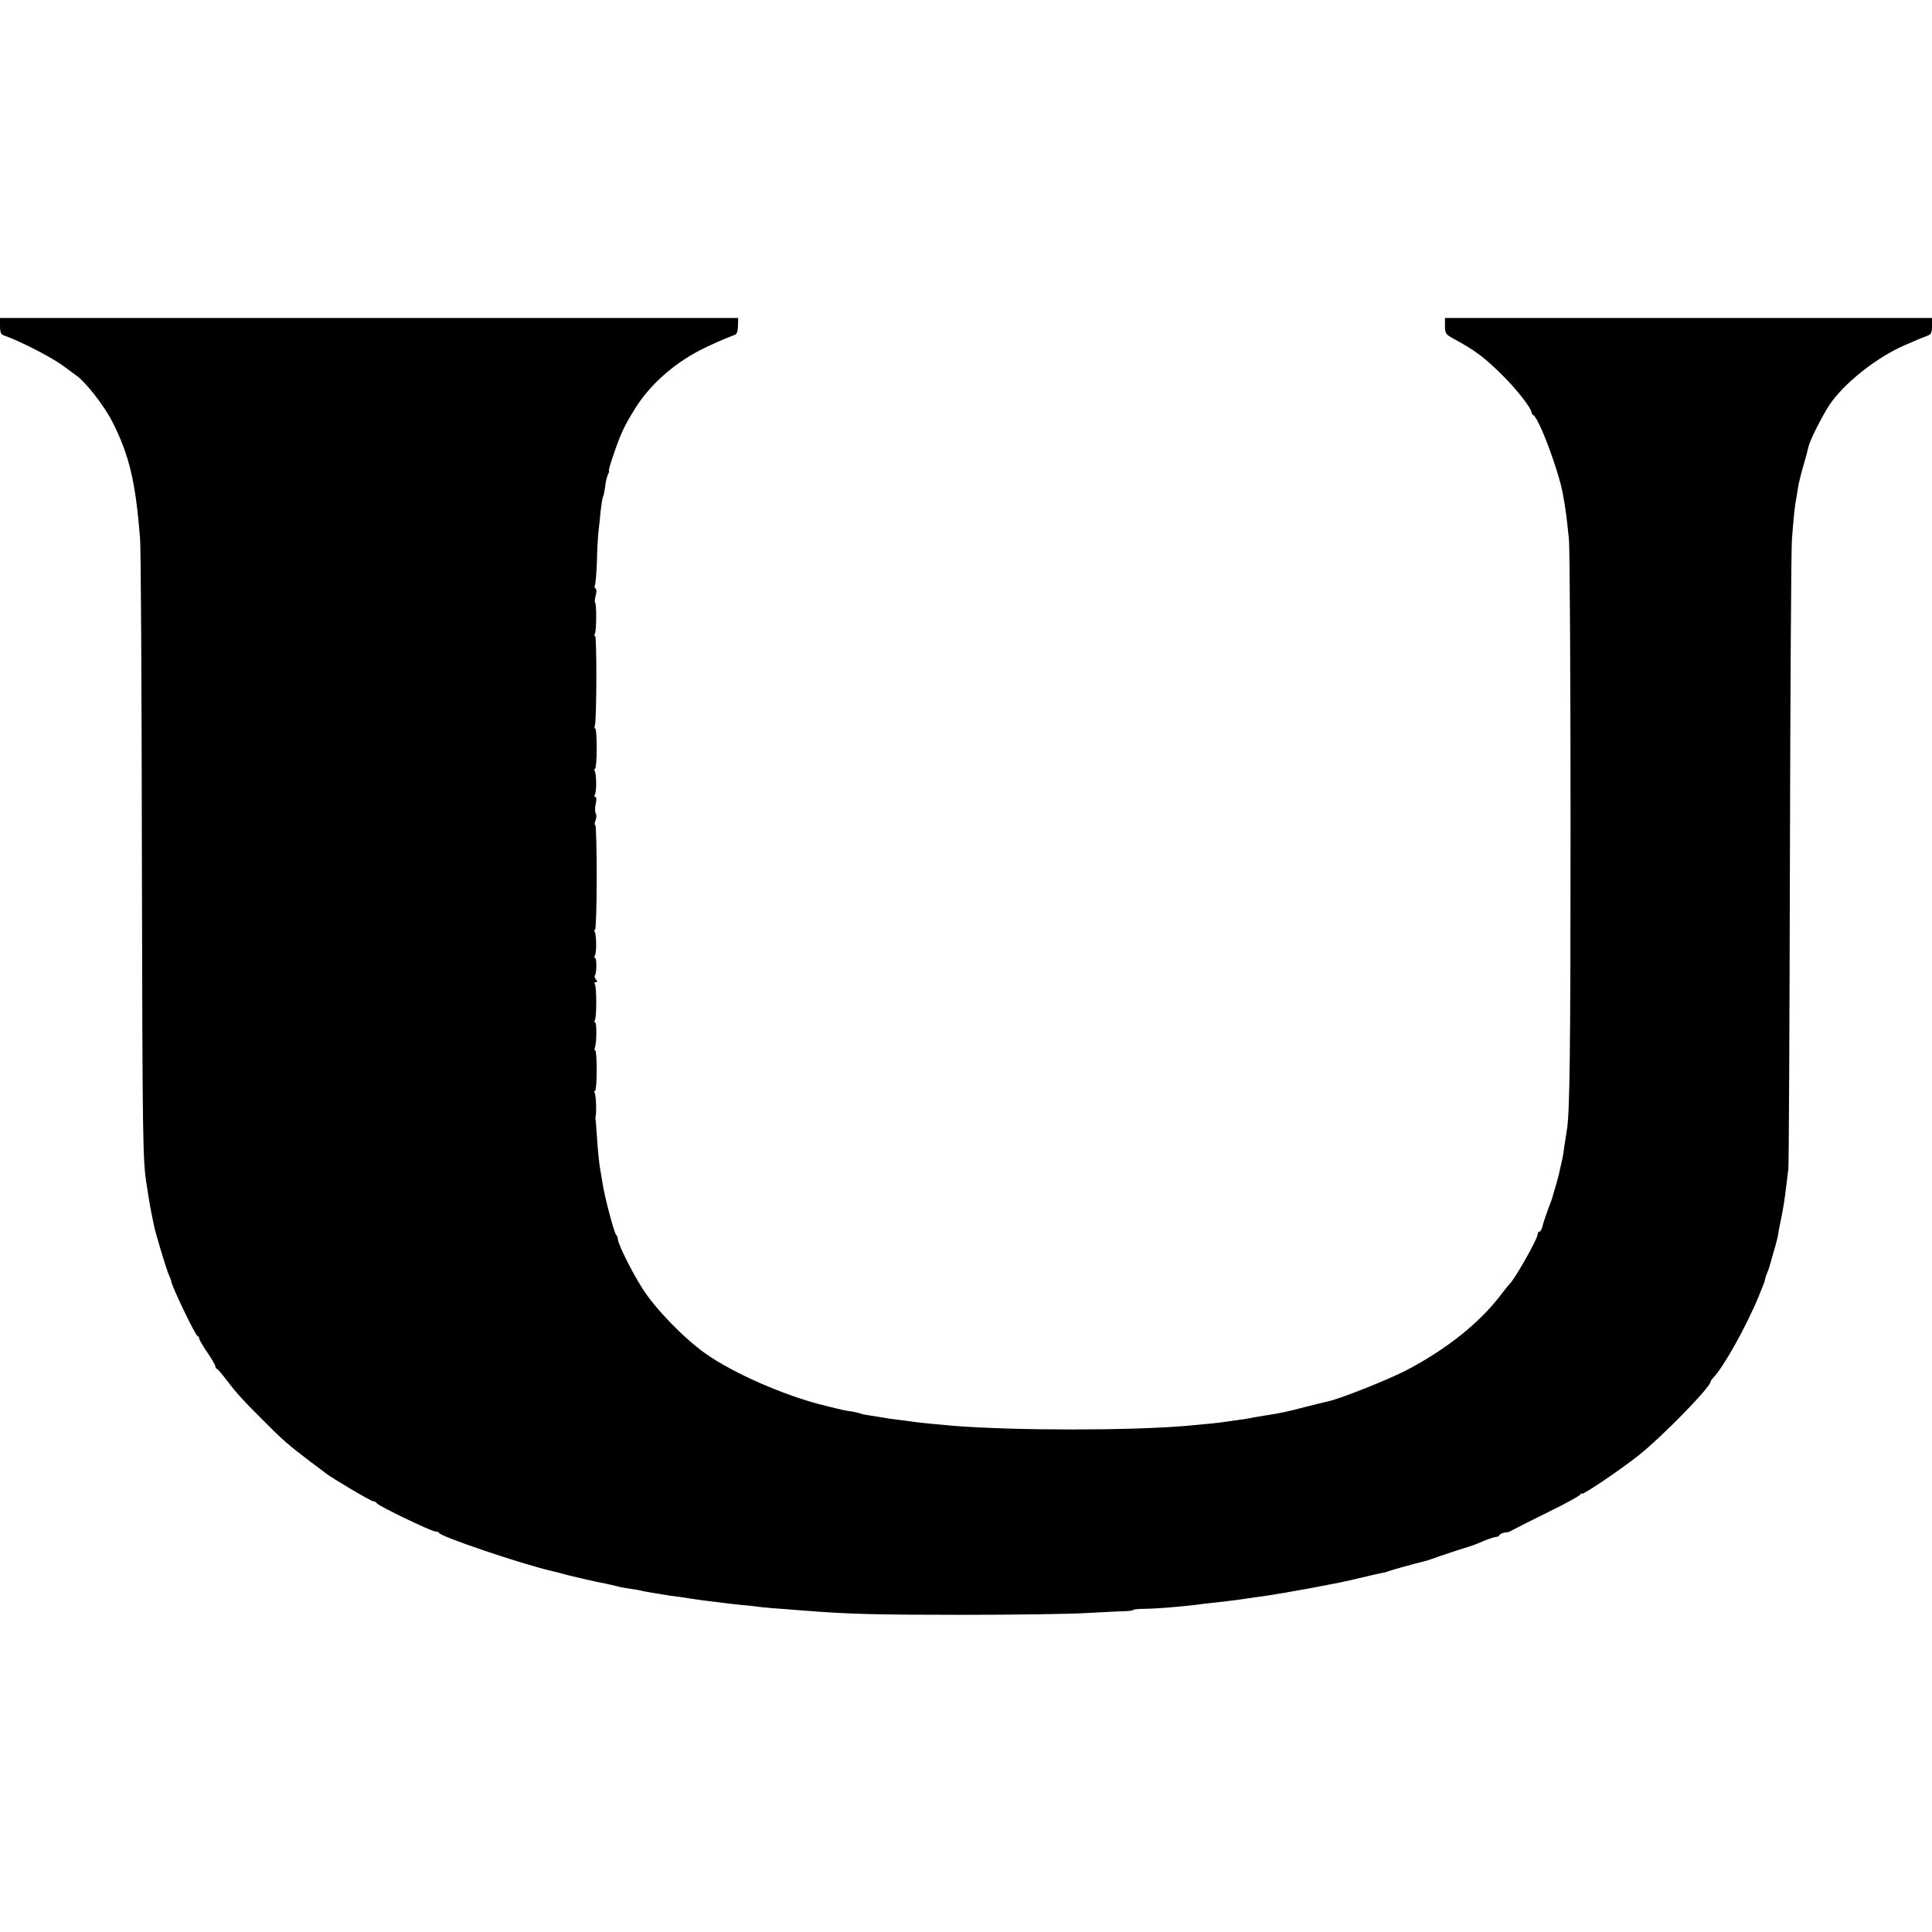 <?xml version="1.0" standalone="no"?>
<!DOCTYPE svg PUBLIC "-//W3C//DTD SVG 20010904//EN"
 "http://www.w3.org/TR/2001/REC-SVG-20010904/DTD/svg10.dtd">
<svg version="1.0" xmlns="http://www.w3.org/2000/svg"
 width="960pt" height="960pt" viewBox="0 0 960 960"
 preserveAspectRatio="xMidYMid meet">
<g transform="translate(0,960) scale(0.1,-0.1)"
fill="#000000" stroke="none">
<path d="M0 7980 c0 -30 5 -42 17 -46 76 -25 241 -110 297 -152 27 -20 56 -41
64 -47 46 -31 139 -150 180 -230 85 -169 115 -296 138 -580 4 -44 8 -744 9
-1555 3 -1482 4 -1537 25 -1665 14 -90 16 -103 35 -194 8 -40 57 -202 71 -238
8 -18 15 -36 15 -40 4 -28 119 -267 130 -271 5 -2 9 -8 9 -13 0 -6 18 -37 40
-69 22 -32 40 -63 40 -69 0 -5 3 -11 8 -13 4 -1 23 -23 42 -48 54 -71 78 -98
185 -205 100 -101 128 -125 240 -210 33 -25 65 -48 70 -53 33 -26 229 -142
240 -142 7 0 15 -4 17 -9 4 -12 272 -141 292 -141 8 0 16 -3 18 -7 8 -19 409
-154 555 -188 10 -2 52 -13 93 -24 41 -10 102 -24 135 -31 73 -15 74 -15 105
-23 14 -4 43 -9 65 -12 22 -3 47 -7 55 -10 8 -2 31 -6 50 -9 19 -3 46 -8 60
-10 14 -3 45 -7 70 -10 25 -3 54 -8 66 -10 11 -2 47 -7 80 -11 32 -4 73 -9 89
-11 17 -2 53 -6 80 -9 28 -2 73 -7 100 -11 28 -3 77 -7 110 -9 33 -3 85 -7
115 -9 198 -16 348 -20 770 -20 261 0 540 4 620 9 80 4 164 9 187 9 24 1 43 3
43 6 0 3 28 6 63 6 61 1 156 9 252 20 28 4 61 8 75 9 56 6 137 16 160 20 14 2
45 6 70 10 25 3 56 8 70 10 14 3 41 7 60 10 19 3 82 15 140 25 158 30 146 28
220 45 68 16 127 30 135 31 6 0 17 4 25 7 12 5 127 37 185 51 6 2 17 5 25 8
40 15 177 60 190 63 8 2 38 13 65 25 28 12 58 22 68 23 9 1 17 4 17 8 0 6 27
17 40 15 3 0 19 7 35 16 17 9 95 49 175 88 80 39 148 77 152 83 4 7 8 9 8 5 0
-11 194 120 283 191 117 93 357 339 357 366 0 3 6 12 13 19 50 51 164 254 226
405 17 40 31 77 31 81 0 5 5 21 12 37 6 15 12 33 13 39 2 6 11 38 20 70 10 33
19 69 21 82 1 12 8 46 14 75 13 65 16 86 25 157 4 30 9 71 11 90 3 19 6 712 8
1540 2 828 6 1543 10 1590 9 120 15 171 21 200 2 13 7 41 10 61 3 20 15 68 26
105 11 38 22 80 25 93 7 33 67 152 105 210 72 107 235 236 374 296 22 9 49 21
60 26 11 5 32 13 48 19 23 8 27 15 27 50 l0 40 -1210 0 -1210 0 0 -40 c0 -36
4 -42 41 -62 112 -61 156 -95 245 -183 74 -74 144 -164 144 -185 0 -4 4 -10 8
-12 27 -11 124 -268 147 -388 14 -73 21 -130 31 -230 4 -41 8 -676 8 -1410 0
-1157 -4 -1449 -19 -1529 -1 -9 -6 -41 -11 -71 -4 -30 -8 -57 -9 -60 -1 -3 -5
-23 -10 -45 -5 -22 -10 -42 -10 -45 -1 -3 -7 -25 -14 -50 -7 -25 -14 -49 -16
-55 -1 -5 -5 -17 -8 -25 -14 -34 -39 -106 -44 -128 -3 -12 -9 -22 -14 -22 -5
0 -9 -7 -9 -15 0 -22 -115 -224 -139 -245 -3 -3 -25 -30 -48 -60 -104 -136
-269 -266 -463 -368 -90 -47 -337 -145 -390 -155 -14 -3 -61 -15 -106 -26 -95
-25 -125 -32 -216 -46 -18 -3 -44 -7 -58 -10 -14 -3 -38 -7 -55 -9 -16 -2 -48
-7 -70 -10 -36 -6 -89 -11 -200 -21 -285 -24 -845 -24 -1155 0 -62 5 -174 16
-200 20 -14 2 -48 7 -76 10 -28 3 -61 8 -75 11 -13 2 -42 7 -63 10 -22 3 -43
7 -47 9 -4 3 -24 7 -44 11 -41 6 -42 6 -134 29 -199 48 -457 161 -598 261
-105 75 -247 221 -309 319 -53 82 -124 225 -124 248 0 7 -4 17 -9 22 -10 11
-57 190 -66 250 -4 22 -8 51 -11 65 -7 36 -14 108 -19 187 -2 37 -5 70 -6 73
-1 3 0 10 1 15 5 20 1 105 -5 115 -3 5 -3 10 2 10 4 0 8 45 8 100 0 55 -3 100
-7 100 -4 0 -5 7 -2 15 9 23 10 125 1 125 -5 0 -5 5 -1 11 9 15 9 164 0 178
-4 6 -2 11 5 11 8 0 9 3 0 13 -6 8 -8 17 -5 20 9 9 10 87 1 87 -5 0 -5 5 -1
12 9 14 8 103 -1 118 -3 5 -3 10 2 10 4 0 8 117 8 260 0 143 -3 260 -7 260 -4
0 -4 11 1 23 5 13 6 29 1 36 -4 7 -4 28 0 47 5 20 4 34 -2 34 -5 0 -6 5 -2 12
9 14 8 103 -1 118 -3 5 -3 10 2 10 4 0 8 45 8 100 0 55 -3 100 -7 100 -4 0 -5
7 -2 15 9 23 10 445 1 445 -5 0 -5 5 -1 11 8 14 9 147 1 155 -3 3 -1 19 3 35
5 17 5 31 -1 35 -5 3 -7 10 -3 15 3 6 8 58 10 117 1 59 5 127 8 152 3 25 8 72
11 105 4 33 9 64 12 68 3 4 7 27 10 49 2 23 9 50 14 60 5 10 8 18 5 18 -3 0 6
33 20 73 38 113 56 151 113 242 71 112 183 213 316 283 47 25 141 66 171 76
16 5 20 15 21 46 l1 40 -1834 0 -1834 0 0 -40z"/>
</g>
</svg>
